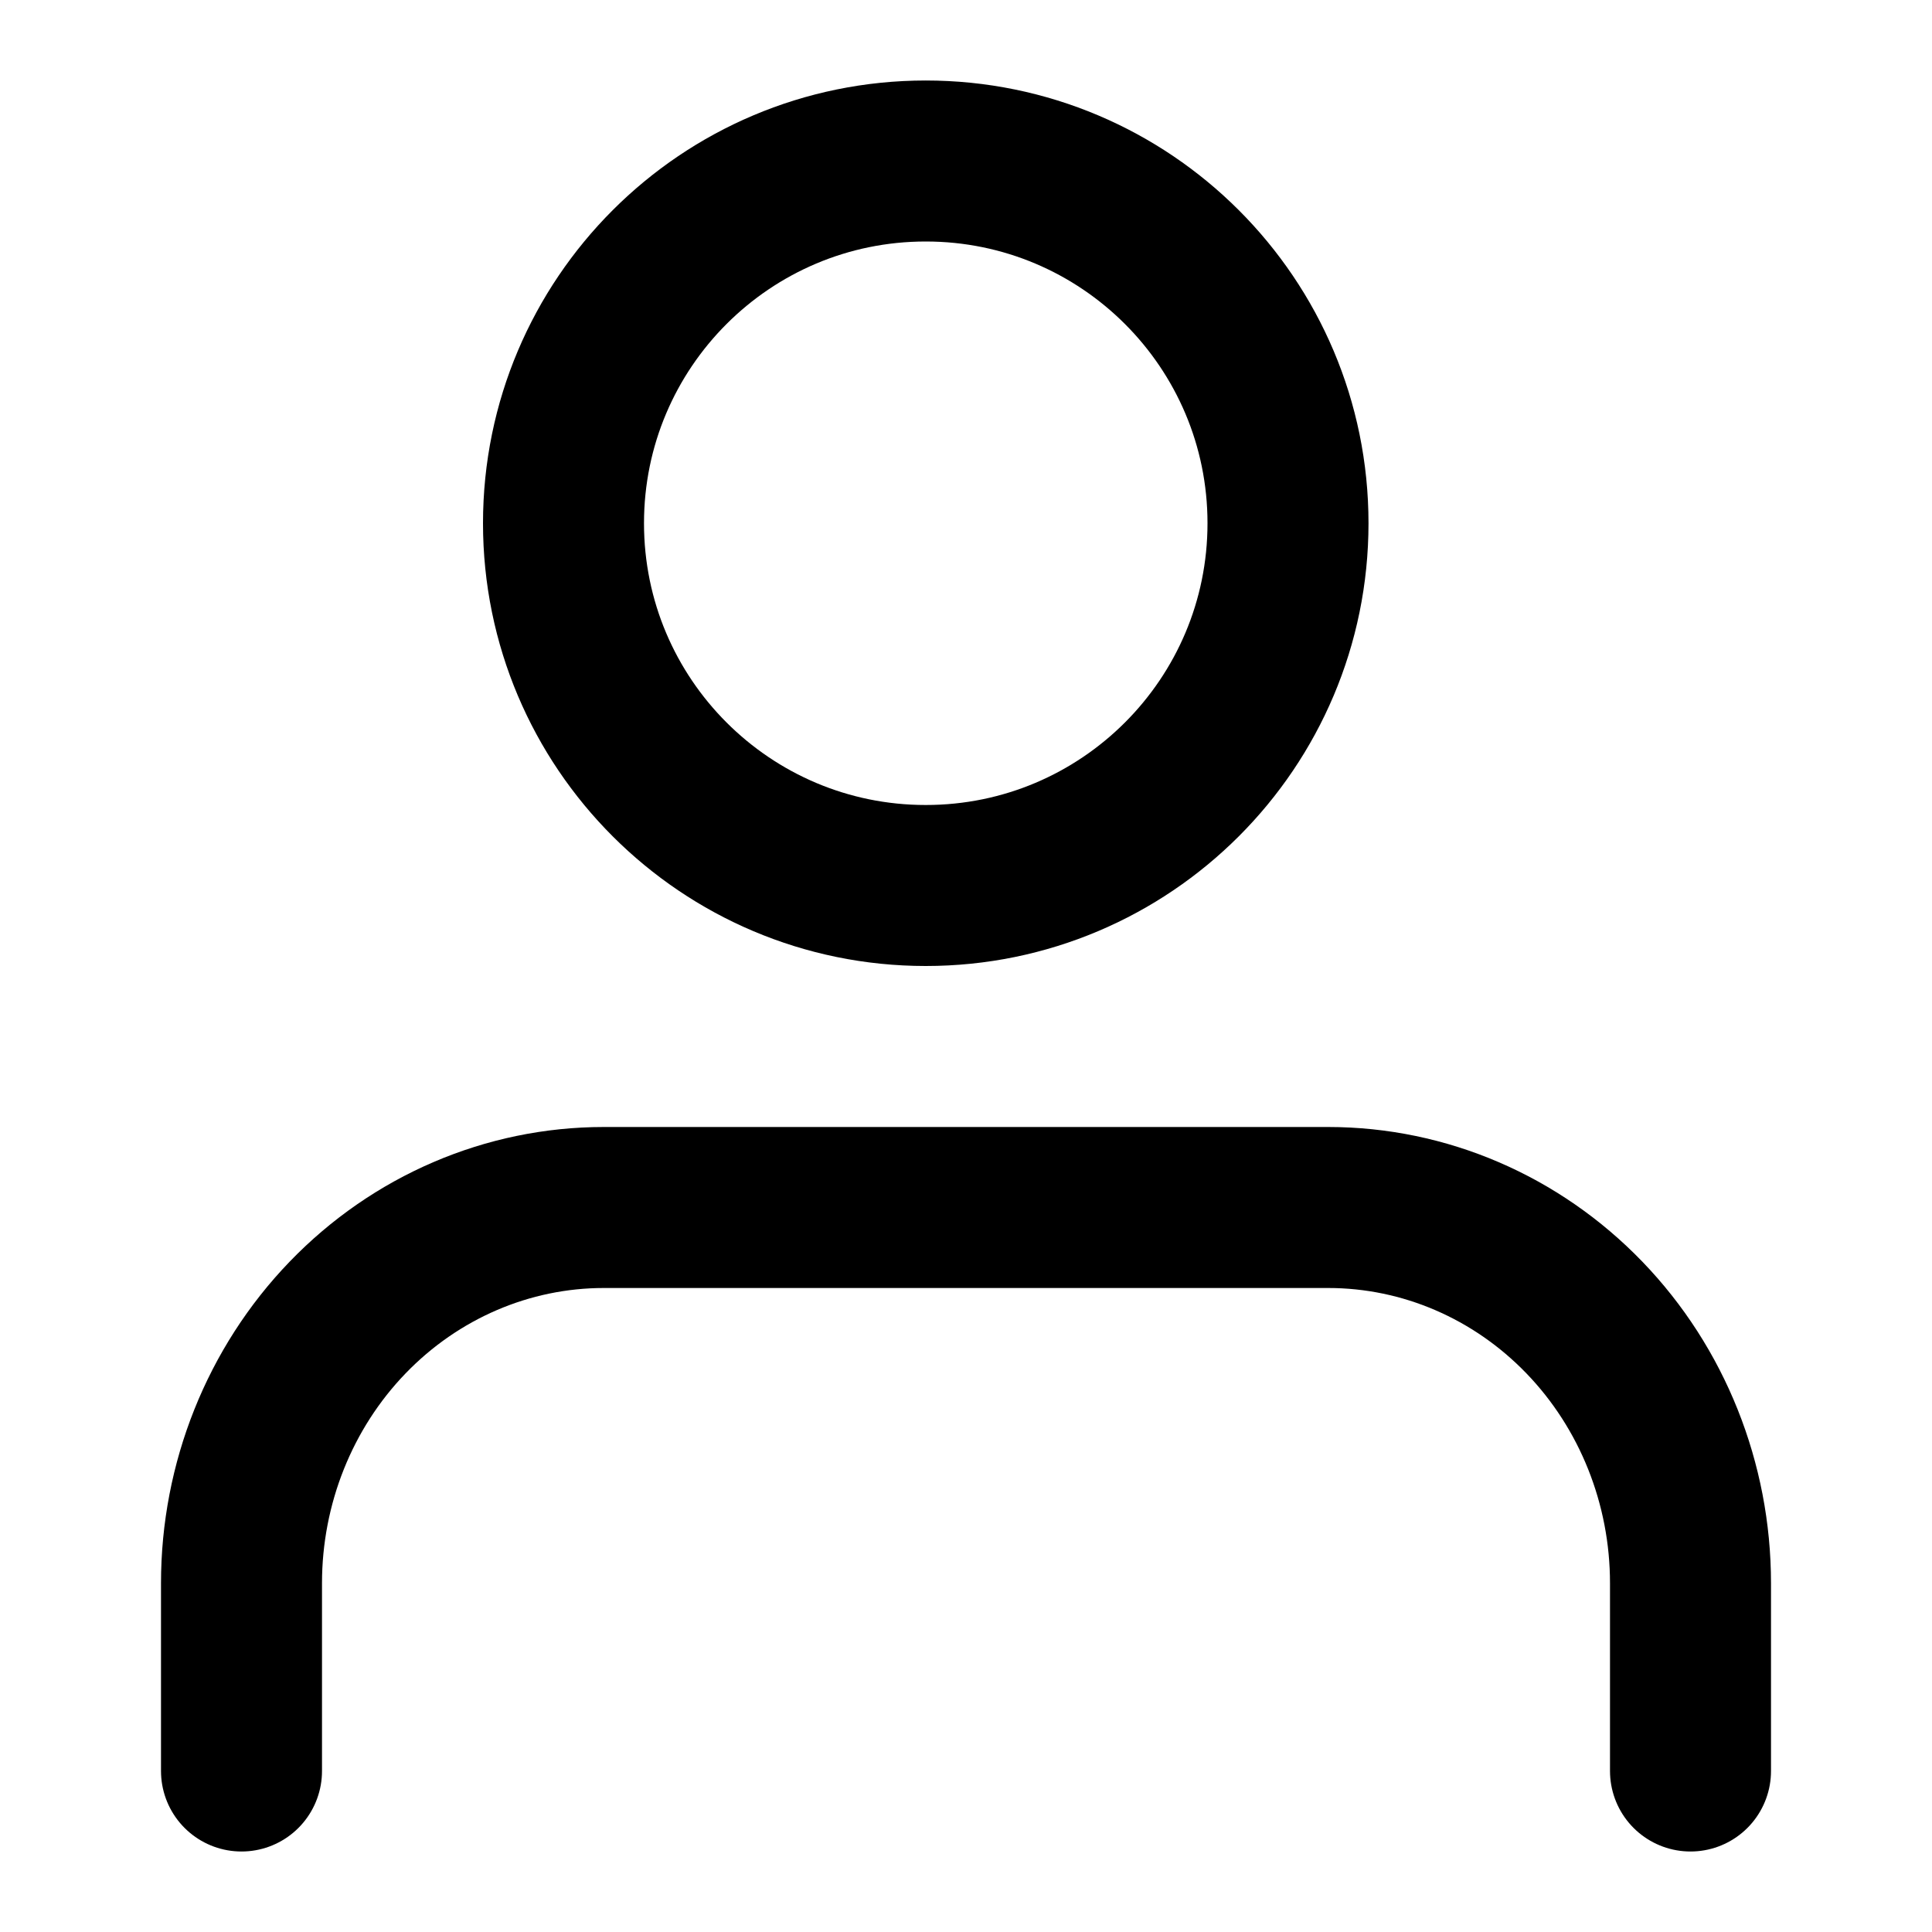 <svg width="24" height="24" viewBox="0 0 24 24" fill="none" xmlns="http://www.w3.org/2000/svg">
<path d="M21 22V19.667C21 18.429 20.526 17.242 19.682 16.367C18.838 15.492 17.694 15 16.5 15H7.5C6.307 15 5.162 15.492 4.318 16.367C3.474 17.242 3 18.429 3 19.667V22" stroke="black" stroke-width="2" stroke-linecap="round" stroke-linejoin="round"/>
<path d="M11.5 11C13.985 11 16 8.985 16 6.5C16 4.015 13.985 2 11.5 2C9.015 2 7 4.015 7 6.5C7 8.985 9.015 11 11.5 11Z" stroke="black" stroke-width="2" stroke-linecap="round" stroke-linejoin="round"/>
</svg>
